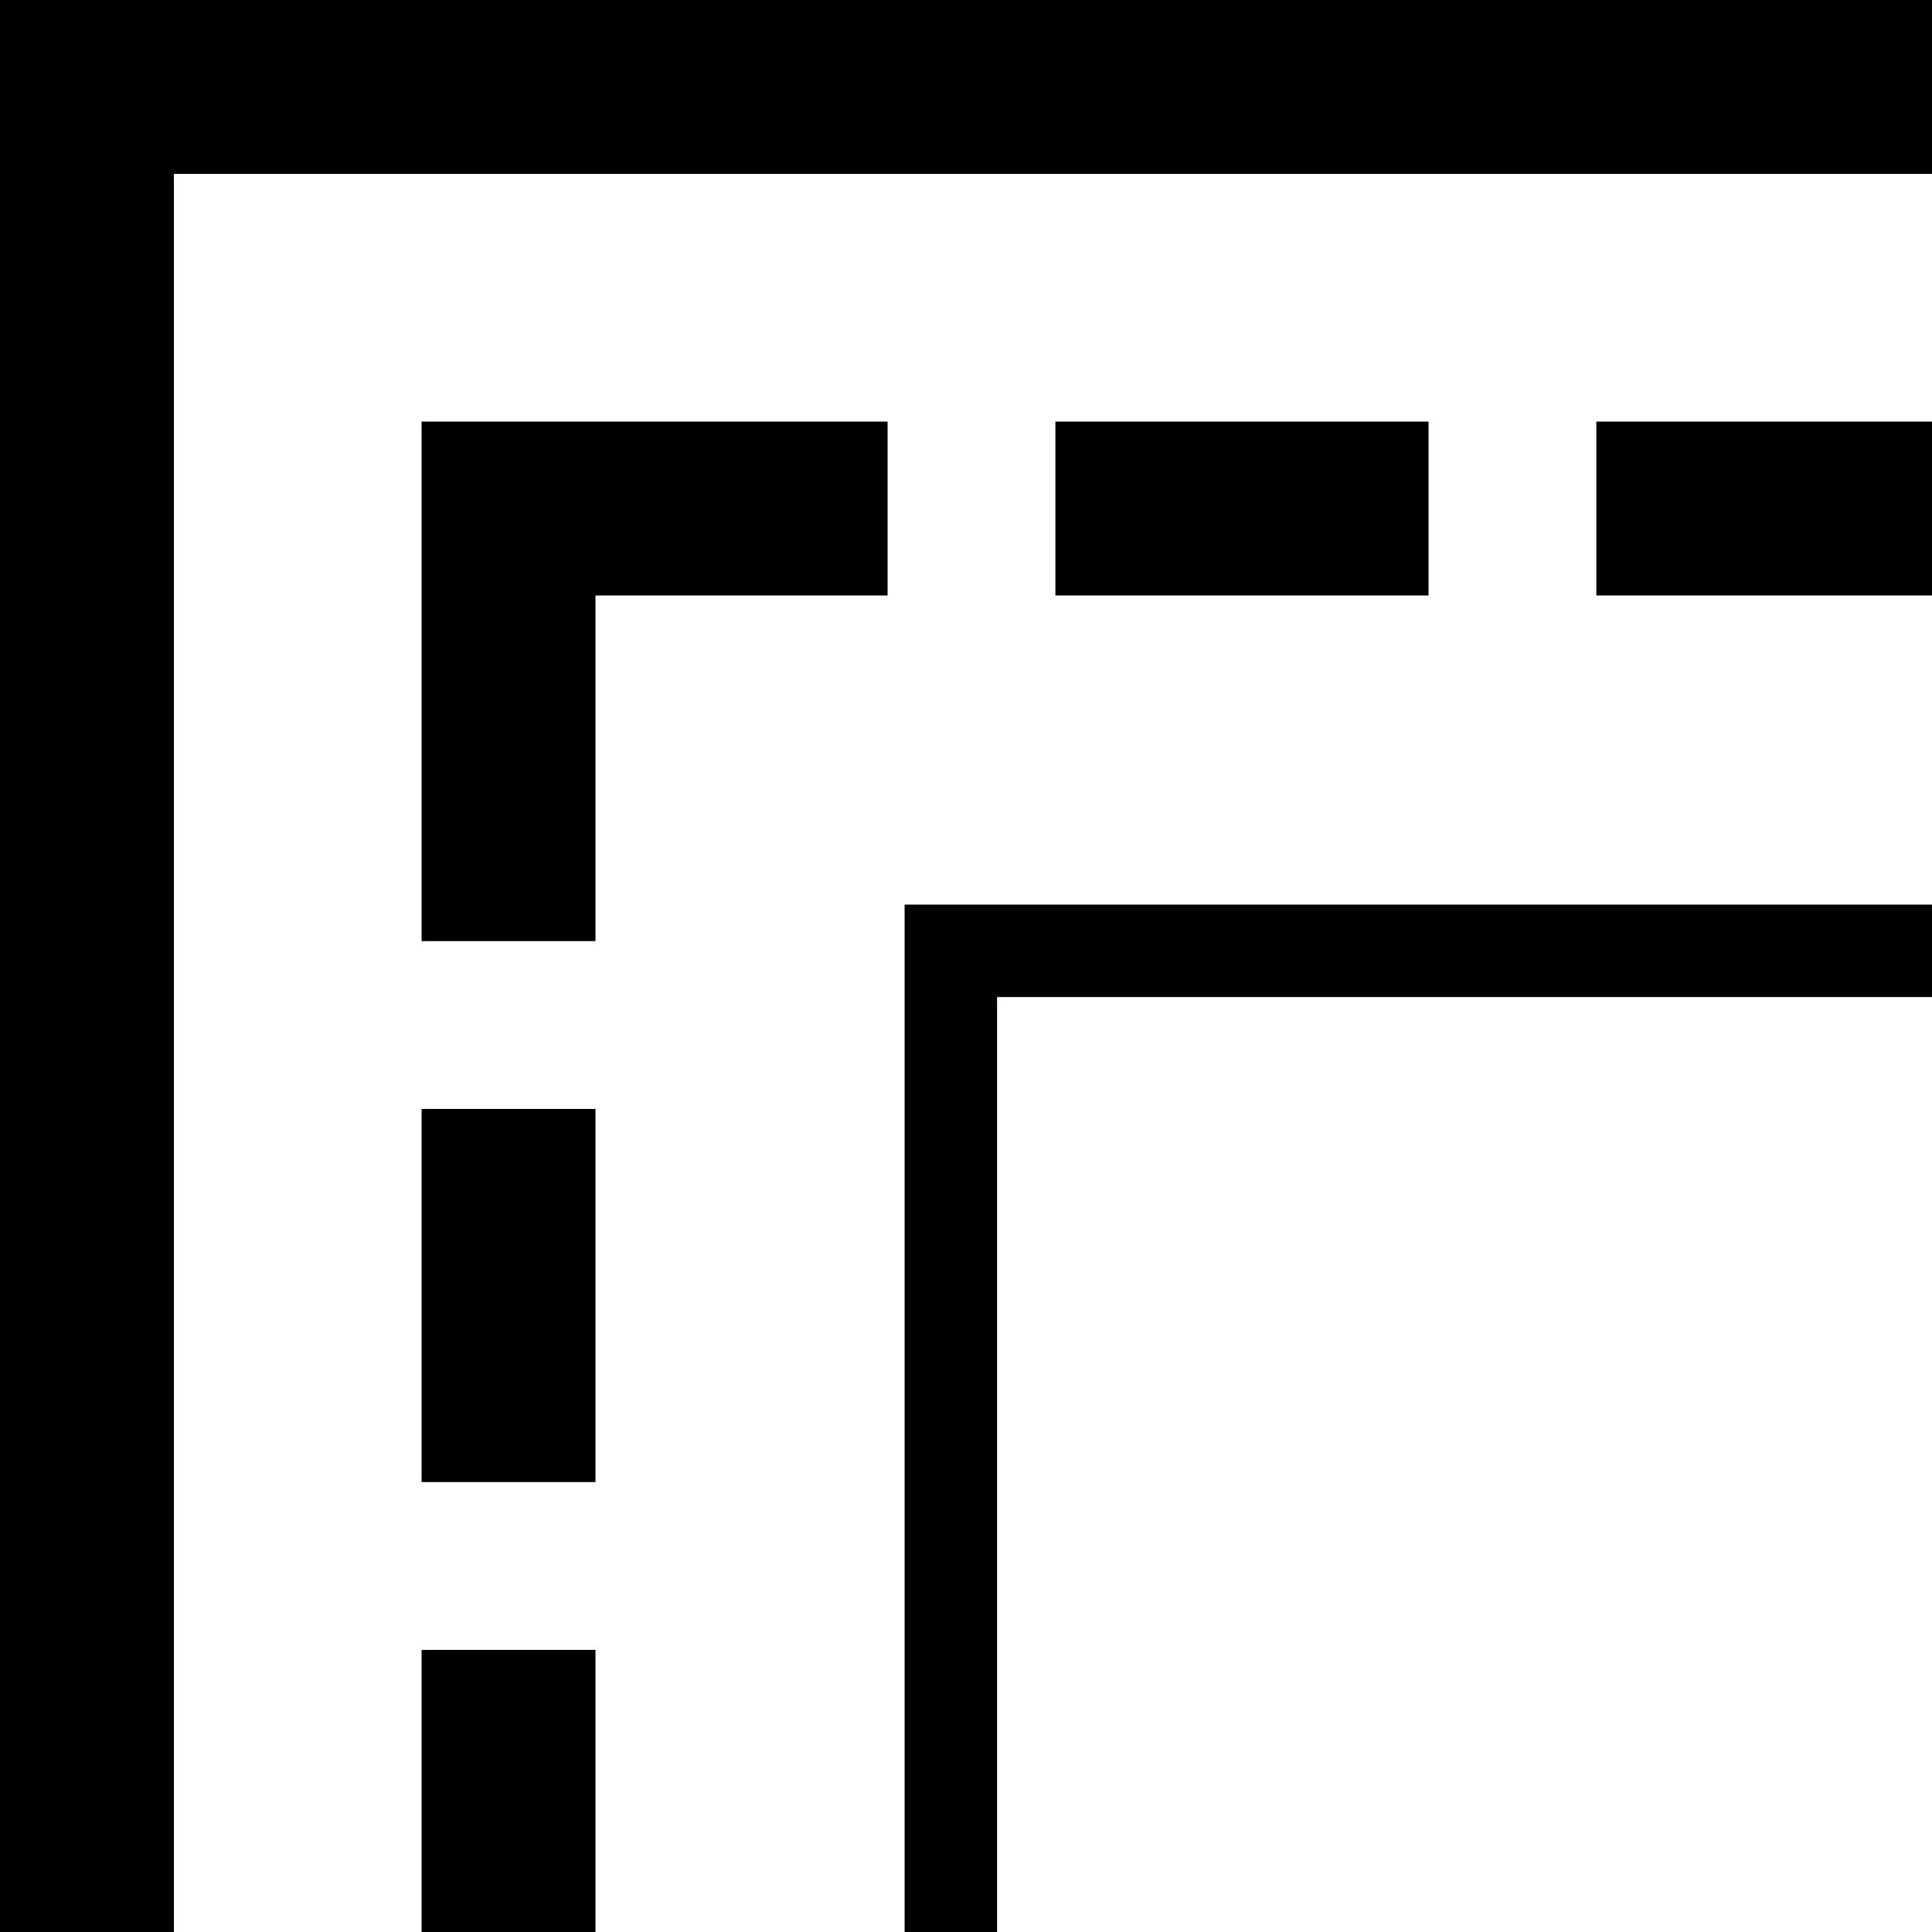 <svg height="500" viewBox="0 0 500 500" width="500" xmlns="http://www.w3.org/2000/svg"><path d="m0 0v45 455h45v-455h455v-45h-455zm109.109 109.109v45 89.449h45v-89.449h75.594v-45h-75.594zm164.025 0v45h96.568v-45zm140 0v45h86.865v-45zm-179.025 125v23.932 241.959h23.932v-241.959h241.959v-23.932h-241.959zm-125 52.883v96.566h45v-96.566zm0 140v73.008h45v-73.008z"/></svg>
